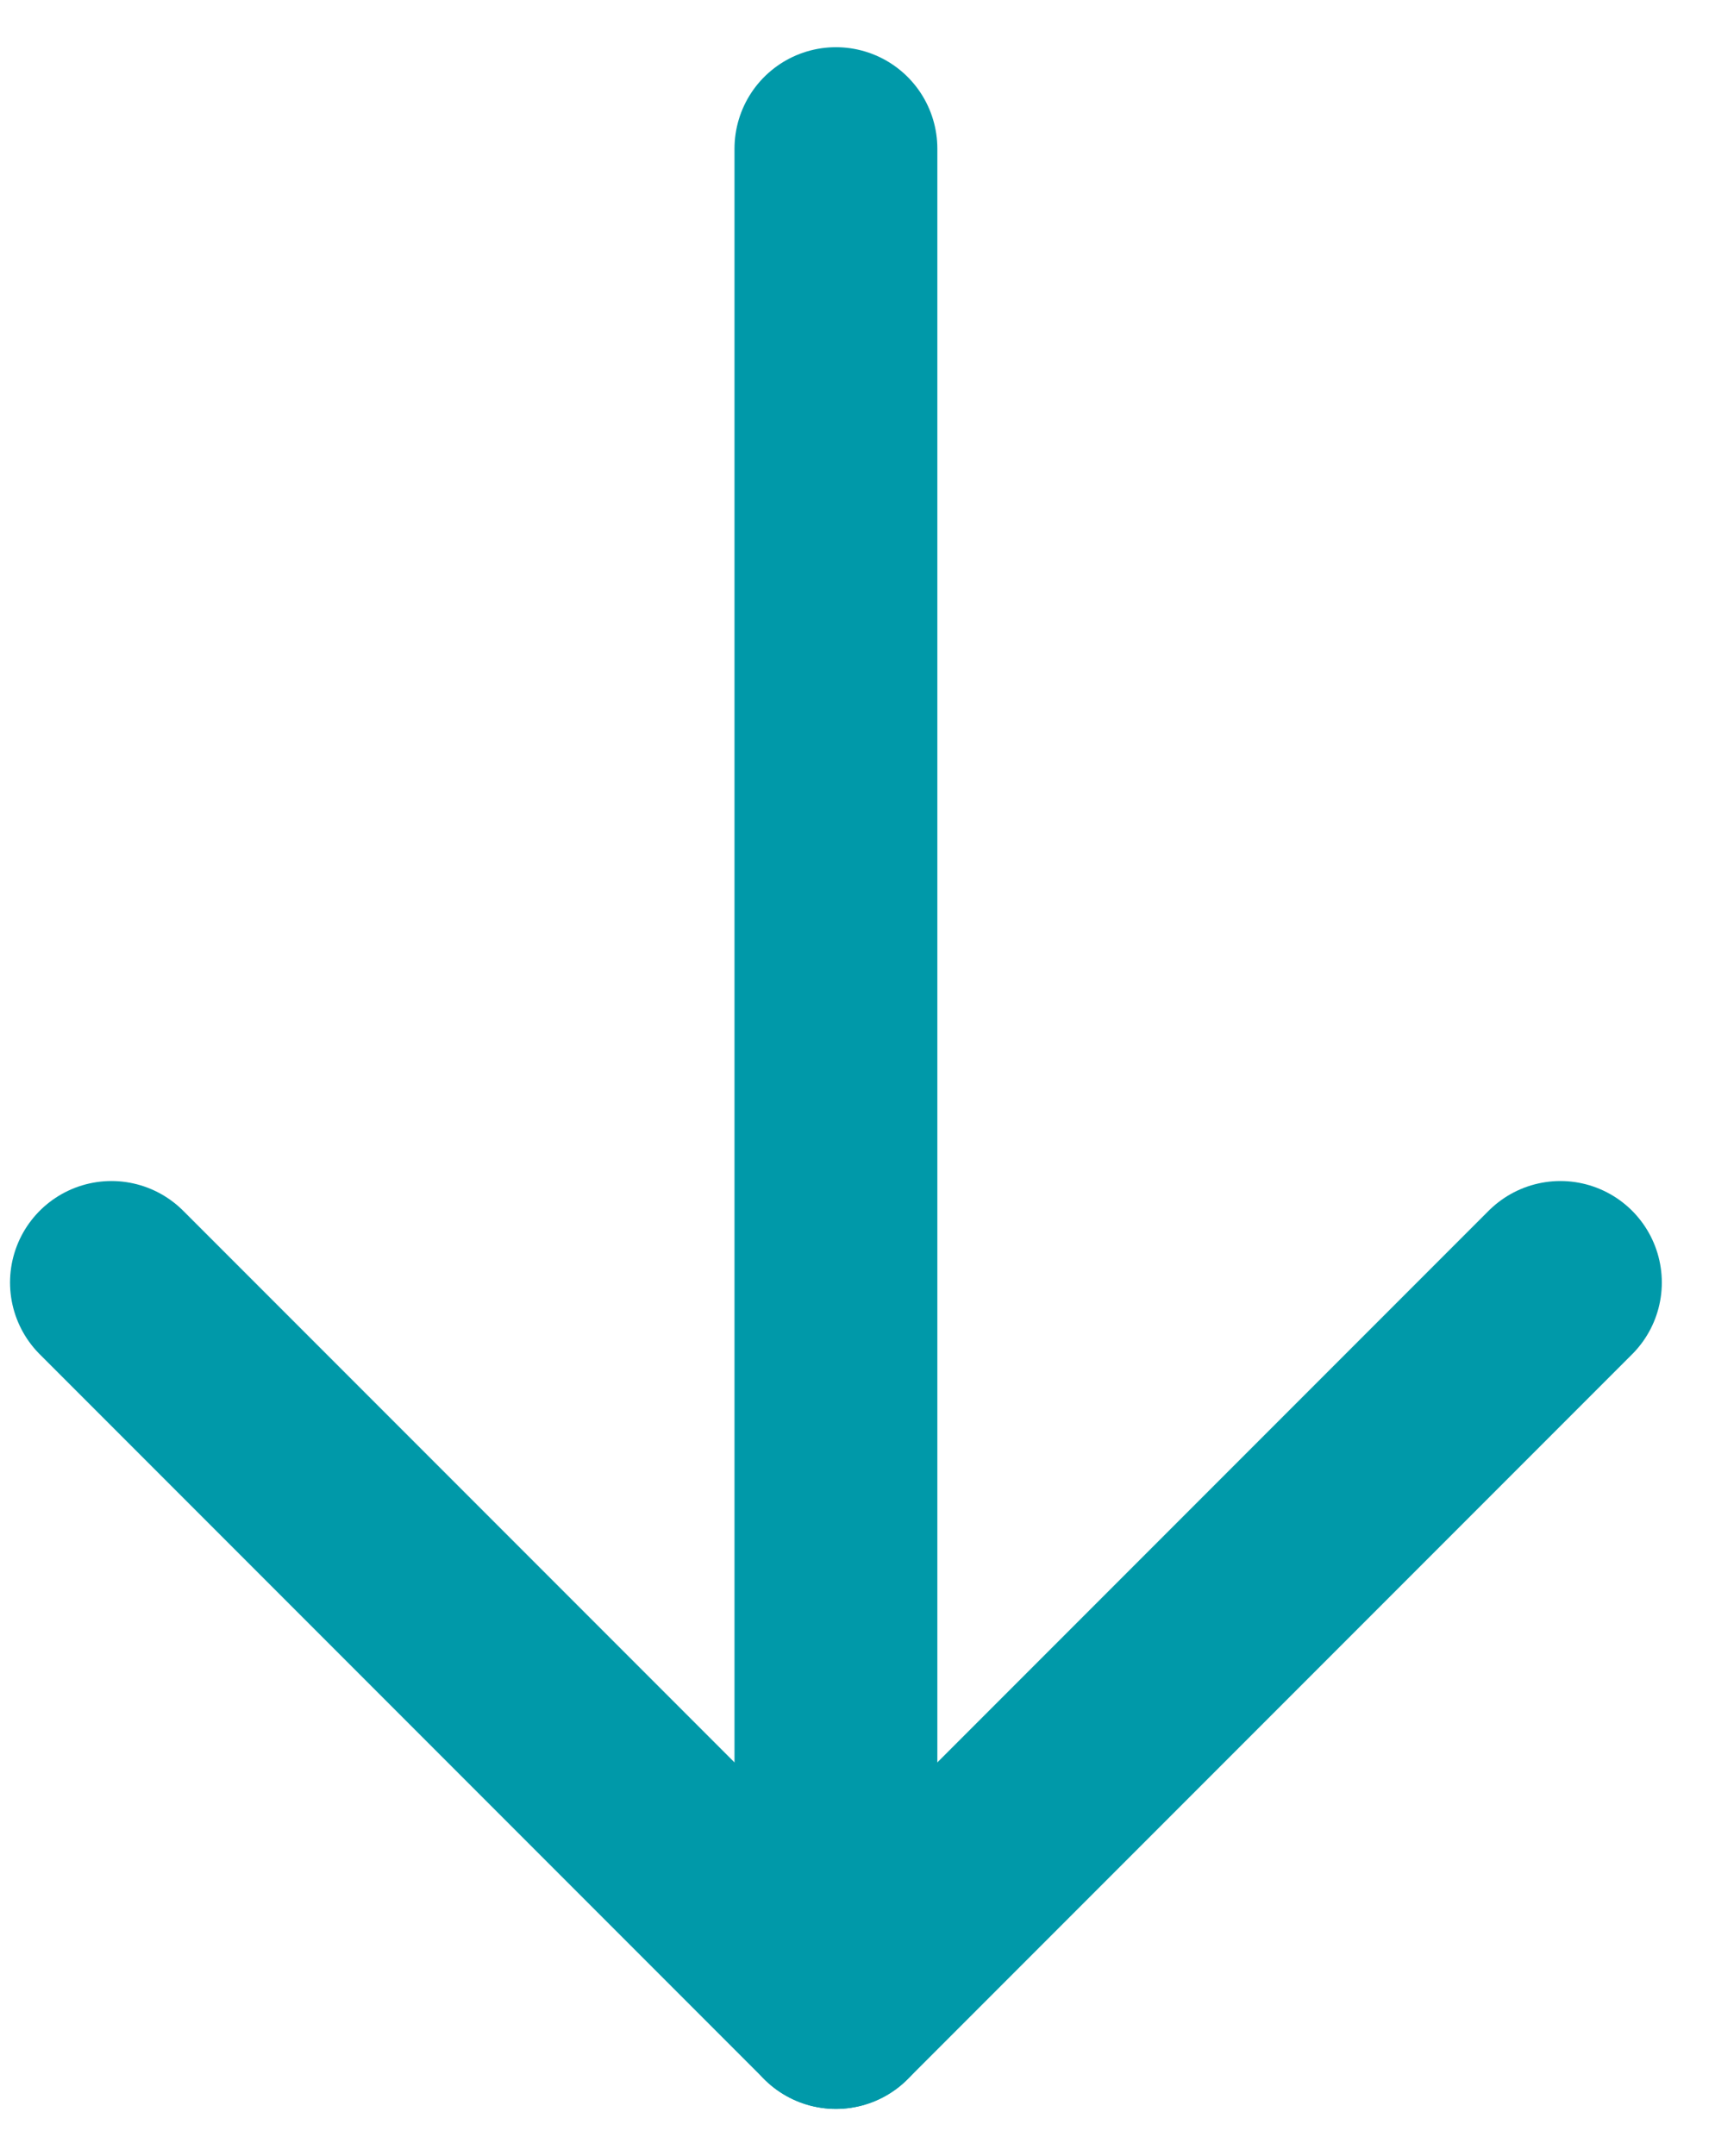 <?xml version="1.0" encoding="UTF-8"?>
<svg width="23px" height="29px" viewBox="0 0 23 29" version="1.1" xmlns="http://www.w3.org/2000/svg" xmlns:xlink="http://www.w3.org/1999/xlink">
    <!-- Generator: Sketch 57.1 (83088) - https://sketch.com -->
    <title>arrow-up</title>
    <desc>Created with Sketch.</desc>
    <g id="Desktop" stroke="none" stroke-width="1" fill="none" fill-rule="evenodd" stroke-linecap="round" stroke-linejoin="round">
        <g id="ETF-Pages-(2a)---816" transform="translate(-962, -327)" stroke="#0099A9" stroke-width="2.73">
            <g id="arrow-up" transform="translate(973, 341.5) rotate(-180) translate(-973, -341.5) translate(963, 329)">
                <path d="M9.75,25 L9.75,0" id="Path"></path>
                <polyline id="Path" points="0 9.75 9.75 0 19.5 9.75"></polyline>
            </g>
        </g>
    </g>
</svg>